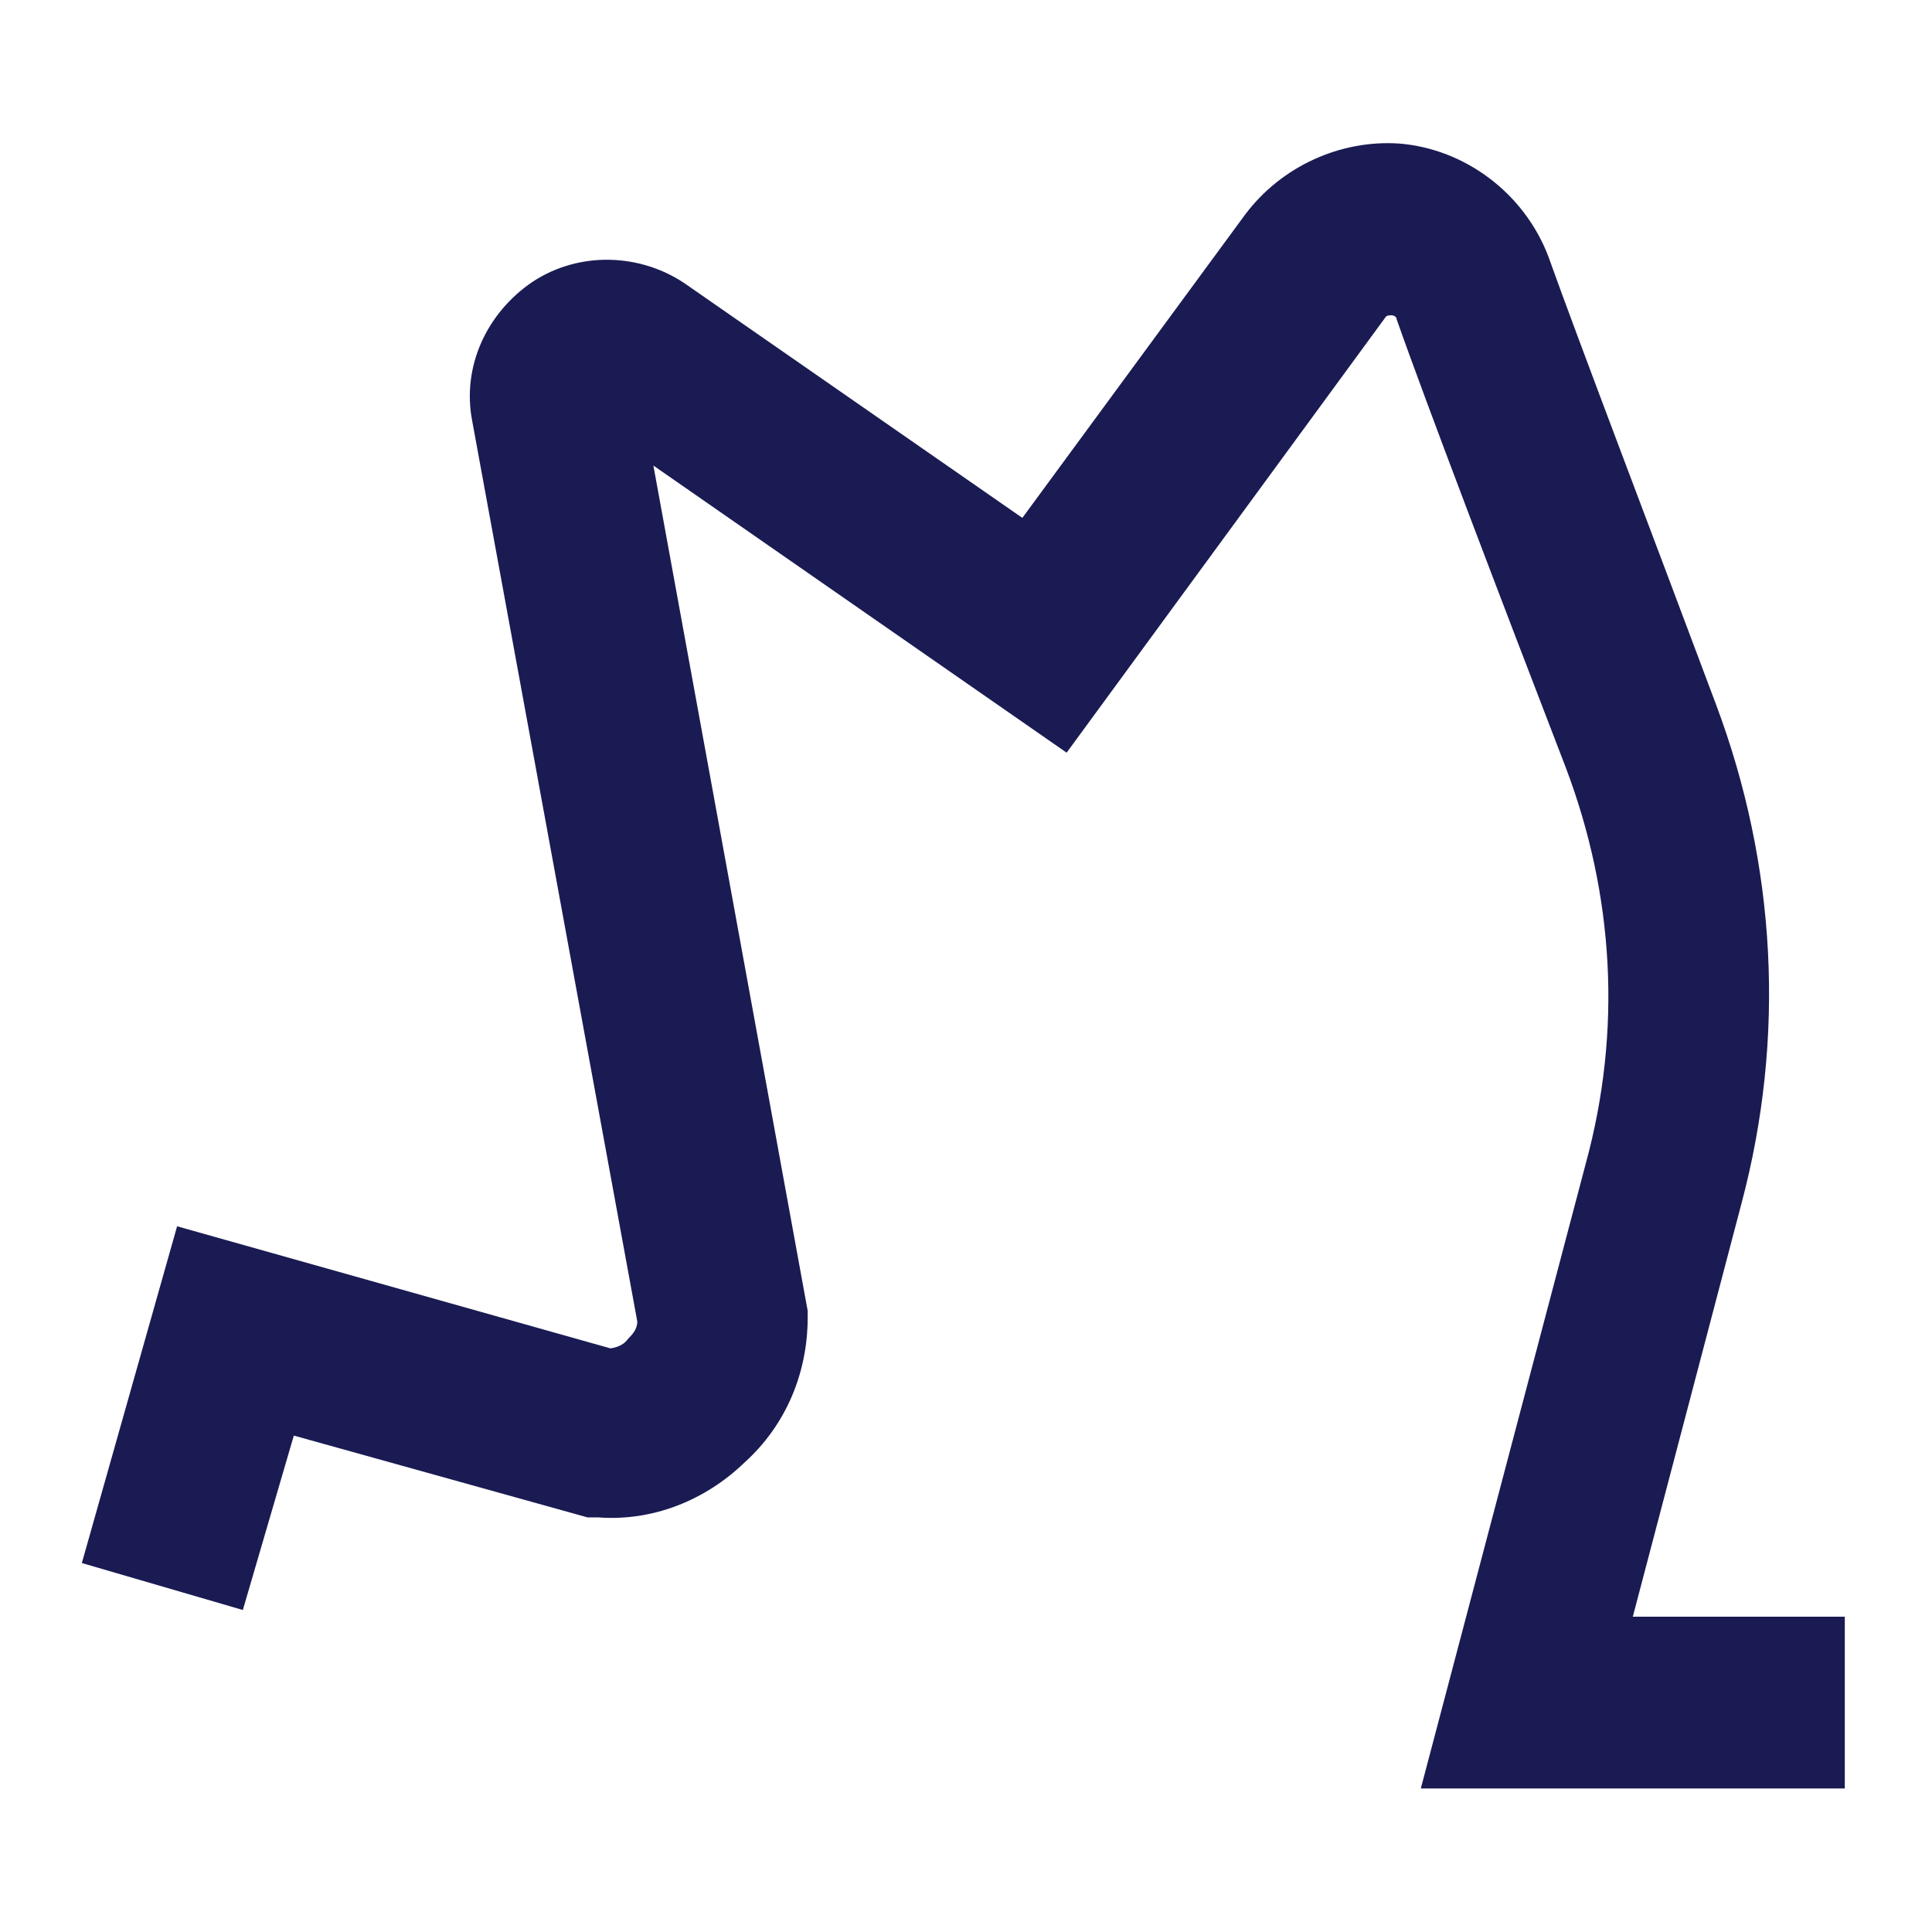 <?xml version="1.0" encoding="utf-8"?>
<!-- Generator: Adobe Illustrator 27.6.1, SVG Export Plug-In . SVG Version: 6.00 Build 0)  -->
<svg version="1.1" id="Calque_1" xmlns="http://www.w3.org/2000/svg" xmlns:xlink="http://www.w3.org/1999/xlink" x="0px" y="0px"
	 viewBox="0 0 144 144" style="enable-background:new 0 0 144 144;" xml:space="preserve">
<style type="text/css">
	.st0{fill:#1A1B53;}
</style>
<path class="st0" d="M137.9,133.3h-32l12.3-46.6c2.7-9.9,2.1-20-1.5-29.5C112,45,106.2,29.8,104.1,23.8c0-0.1-0.1-0.3-0.4-0.3
	c-0.1,0-0.3,0-0.4,0.1L79.5,56.1L48.7,34.7l11.5,63v0.5c0,4.1-1.6,8-4.7,10.8c-2.9,2.8-6.8,4.4-10.9,4.1h-0.8l-21.9-6.1L18.1,120
	l-12-3.5l7.1-25.1l32.3,9.1c0.7-0.1,1.1-0.4,1.3-0.7c0.3-0.3,0.7-0.7,0.7-1.3L35.2,31.4c-0.8-4.1,1.1-8.1,4.5-10.4
	c3.5-2.3,8-2.1,11.3,0.1l25.2,17.5L92.8,16c2.7-3.6,7.1-5.6,11.5-5.3c4.9,0.4,9.3,3.7,11.1,8.4c2.1,5.9,7.9,21.1,12.5,33.4
	c4.5,12,5.2,24.8,1.9,37.2l-8.1,30.8h15.8v12.8H137.9z"/>
</svg>
